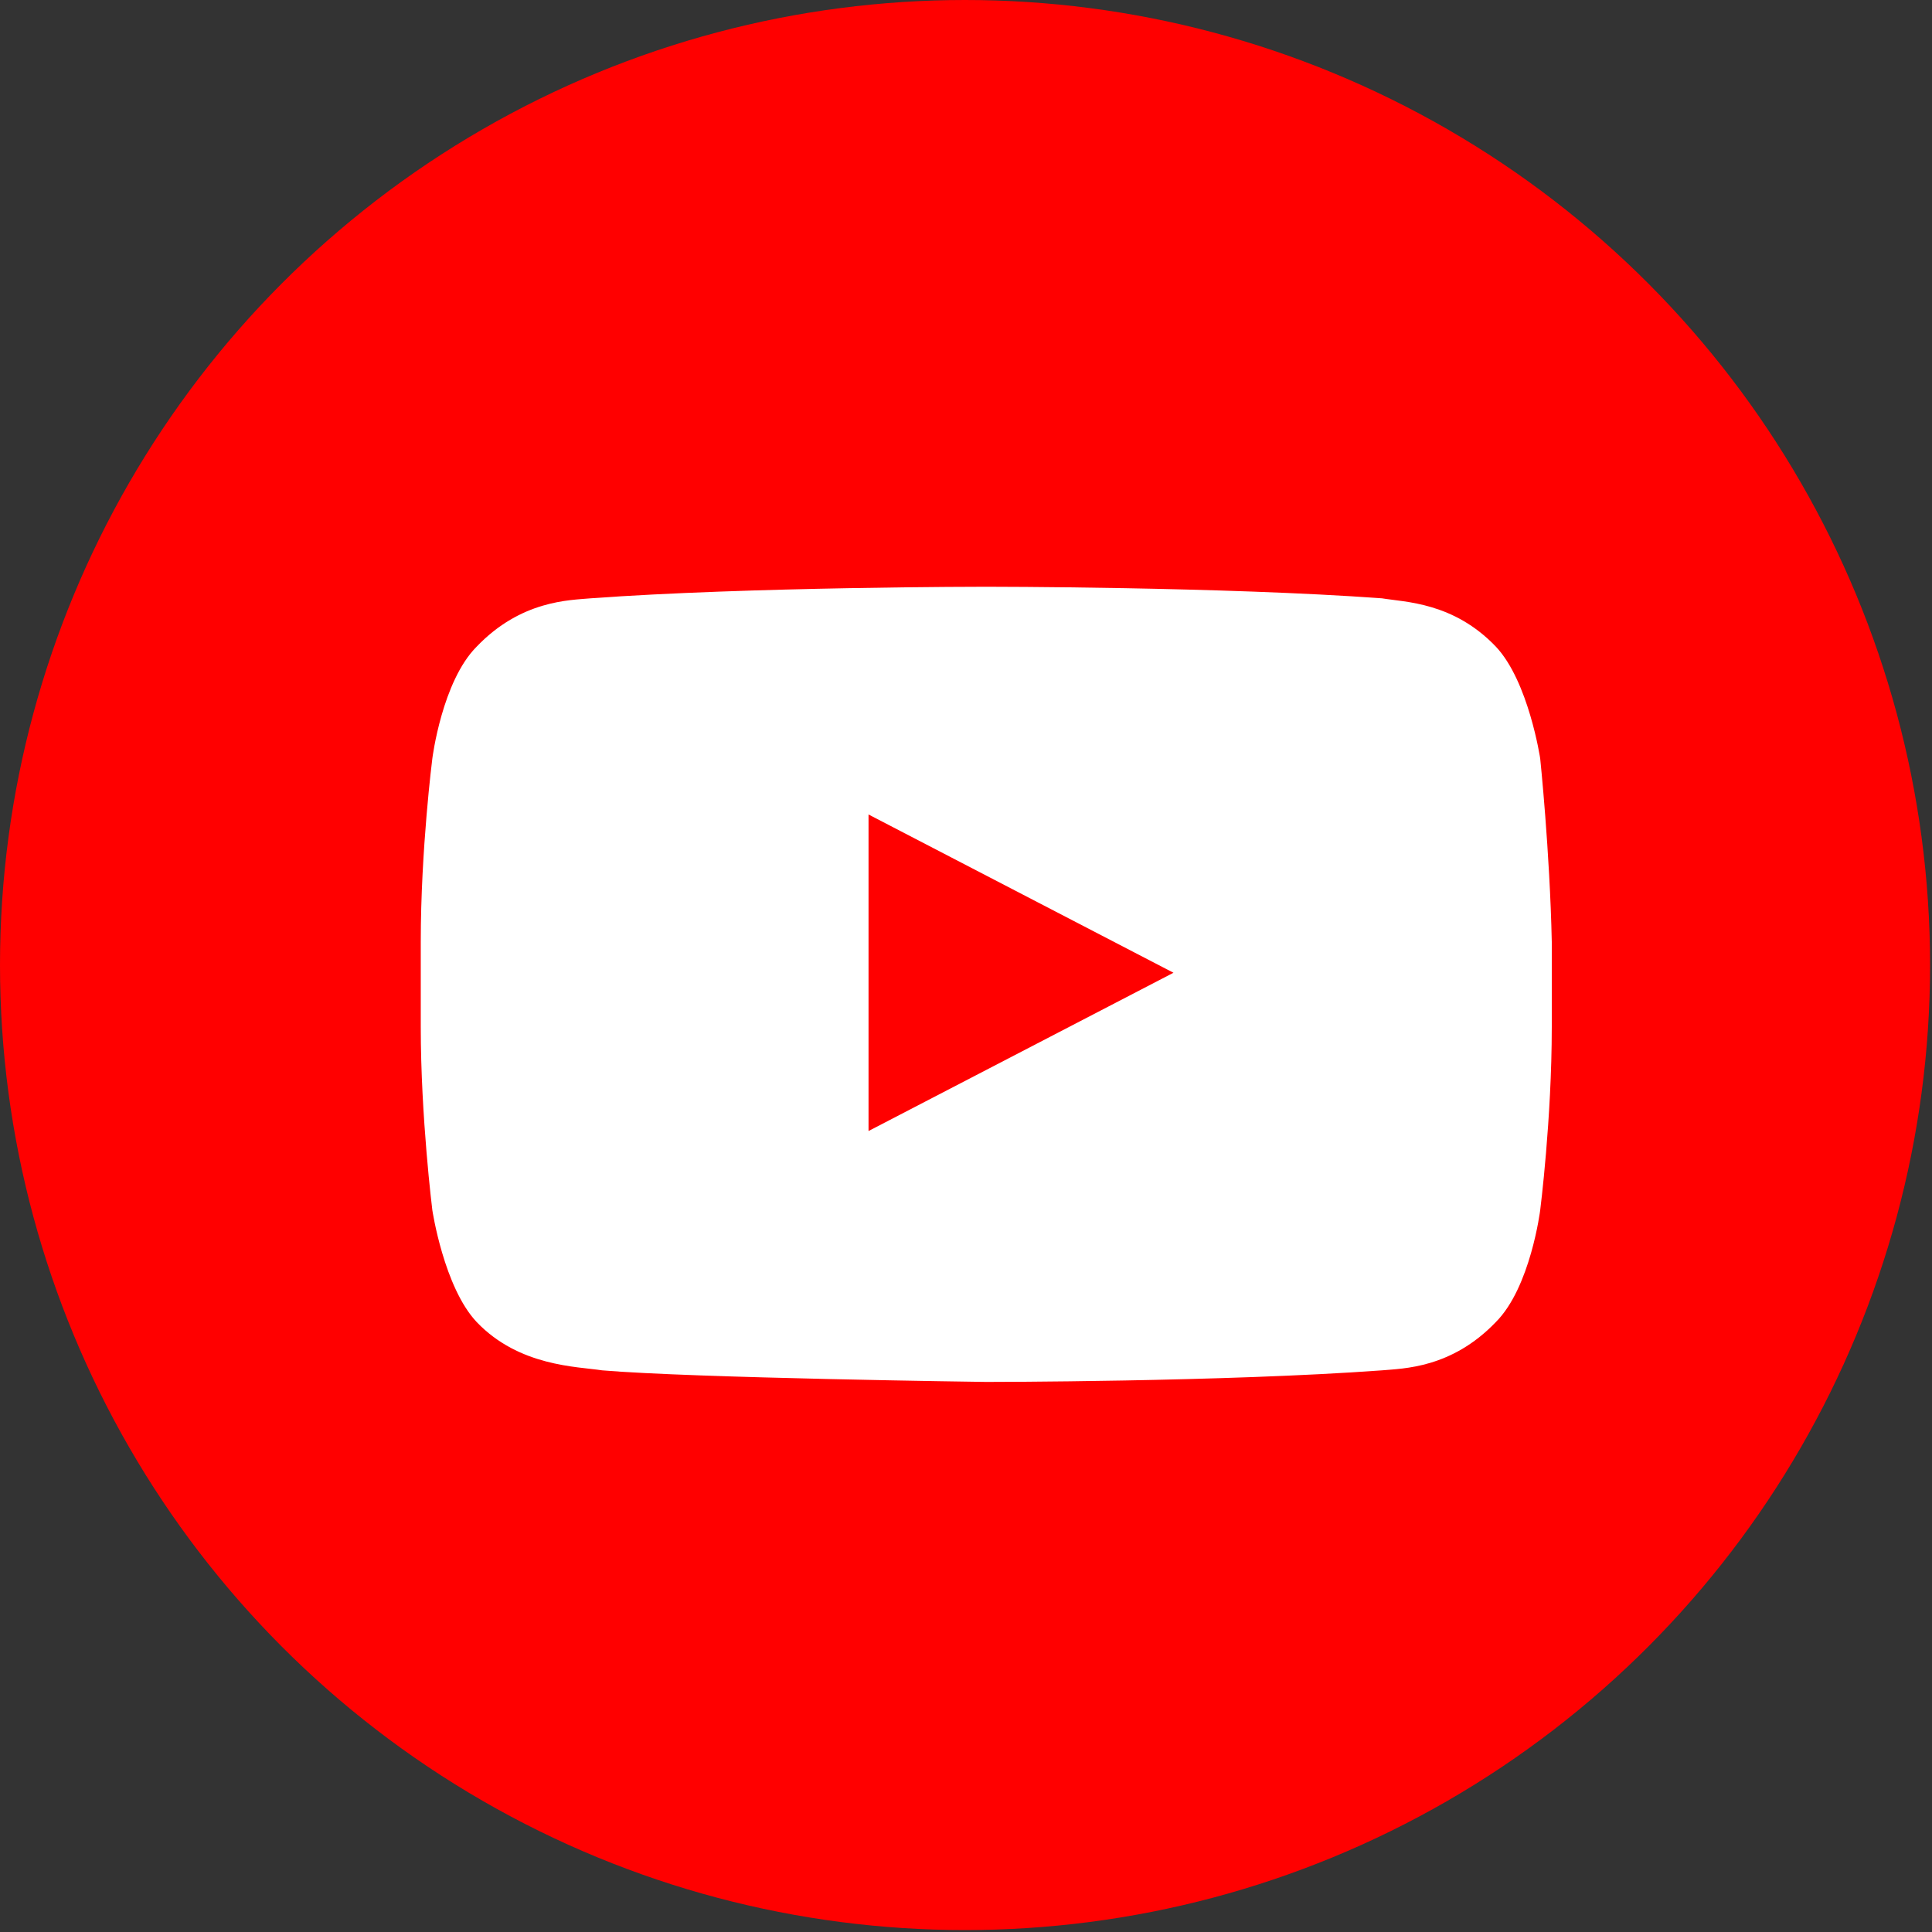 <?xml version="1.0" encoding="utf-8"?>
<!-- Generator: Adobe Illustrator 23.0.4, SVG Export Plug-In . SVG Version: 6.00 Build 0)  -->
<svg version="1.1" xmlns="http://www.w3.org/2000/svg" xmlns:xlink="http://www.w3.org/1999/xlink" x="0px" y="0px"
	 viewBox="0 0 100.1 100.1" style="enable-background:new 0 0 100.1 100.1;" xml:space="preserve">
<rect x="0" y="0" width="100.1" height="100.1" fill="#333333" stroke="none"/>
<style type="text/css">
	.st0{fill:#FF0000;}
	.st1{fill:#FFFFFF;}
</style>
<g id="Layer_1">
	<title>icon-youtube</title>
	<g>
		<g>
			<g id="Shape_163_copy_2">
				<circle class="st0" cx="50" cy="50" r="50"/>
			</g>
		</g>
	</g>
</g>
<g id="Layer_2">
	<g id="Lozenge_3_">
		<g>
			<path class="st1" d="M79.8,39.3c0,0-0.6-4-2.3-5.8c-2.2-2.3-4.7-2.3-5.9-2.5c-8.2-0.6-20.5-0.6-20.5-0.6h0c0,0-12.3,0-20.5,0.6
				c-1.1,0.1-3.6,0.1-5.9,2.5c-1.8,1.8-2.3,5.8-2.3,5.8s-0.6,4.7-0.6,9.5v4.4c0,4.7,0.6,9.5,0.6,9.5s0.6,4,2.3,5.8
				c2.2,2.3,5.2,2.3,6.5,2.5c4.7,0.4,19.9,0.6,19.9,0.6s12.3,0,20.5-0.6c1.1-0.1,3.6-0.1,5.9-2.5c1.8-1.8,2.3-5.8,2.3-5.8
				s0.6-4.7,0.6-9.5v-4.4C80.3,44.1,79.8,39.3,79.8,39.3z"/>
		</g>
	</g>
	<path class="st0" d="M45,58.6l15.8-8.2L45,42.2L45,58.6z"/>
</g>
</svg>
